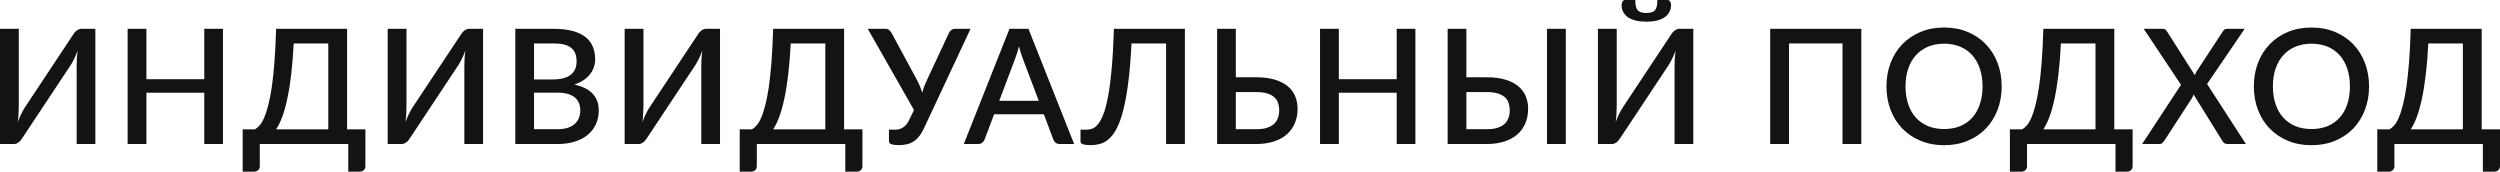 <?xml version="1.0" encoding="UTF-8"?> <svg xmlns="http://www.w3.org/2000/svg" width="1250" height="86" viewBox="0 0 1250 86" fill="none"> <path d="M47.682 14.4V72.003H38.321V33.761C38.321 32.481 38.348 31.148 38.401 29.761C38.481 28.374 38.628 26.881 38.841 25.281C38.335 26.668 37.788 27.961 37.201 29.161C36.641 30.334 36.081 31.375 35.521 32.281L11.12 69.082C10.907 69.429 10.654 69.776 10.36 70.123C10.094 70.469 9.774 70.789 9.4 71.083C9.054 71.349 8.68 71.576 8.28 71.763C7.88 71.923 7.454 72.003 7 72.003H0V14.4H9.4V52.602C9.4 53.882 9.36 55.229 9.28 56.642C9.227 58.029 9.094 59.495 8.88 61.042C9.387 59.682 9.92 58.415 10.48 57.242C11.067 56.042 11.627 55.002 12.16 54.122L36.561 17.321C36.775 16.974 37.015 16.627 37.281 16.281C37.575 15.934 37.895 15.627 38.241 15.361C38.615 15.067 39.001 14.841 39.401 14.681C39.801 14.494 40.228 14.4 40.681 14.4H47.682Z" fill="#131313"></path> <path d="M111.49 14.4V72.003H102.13V46.362H73.209V72.003H63.809V14.4H73.209V39.601H102.13V14.4H111.49Z" fill="#131313"></path> <path d="M164.138 64.682V21.721H146.858C146.538 27.774 146.098 33.121 145.538 37.761C144.978 42.375 144.311 46.415 143.538 49.882C142.791 53.322 141.951 56.255 141.018 58.682C140.111 61.082 139.124 63.082 138.057 64.682H164.138ZM182.699 64.682V83.123C182.699 83.923 182.419 84.576 181.859 85.083C181.326 85.59 180.619 85.843 179.739 85.843H174.139V72.003H129.897V83.123C129.897 83.923 129.617 84.576 129.057 85.083C128.524 85.59 127.817 85.843 126.937 85.843H121.337V64.682H127.417C128.19 64.282 128.964 63.642 129.737 62.762C130.537 61.882 131.297 60.629 132.017 59.002C132.737 57.375 133.417 55.322 134.057 52.842C134.724 50.362 135.324 47.335 135.857 43.762C136.391 40.161 136.844 35.948 137.217 31.121C137.591 26.294 137.871 20.721 138.057 14.4H173.539V64.682H182.699Z" fill="#131313"></path> <path d="M241.529 14.4V72.003H232.169V33.761C232.169 32.481 232.196 31.148 232.249 29.761C232.329 28.374 232.476 26.881 232.689 25.281C232.182 26.668 231.636 27.961 231.049 29.161C230.489 30.334 229.929 31.375 229.369 32.281L204.968 69.082C204.755 69.429 204.501 69.776 204.208 70.123C203.941 70.469 203.621 70.789 203.248 71.083C202.901 71.349 202.528 71.576 202.128 71.763C201.728 71.923 201.301 72.003 200.848 72.003H193.848V14.4H203.248V52.602C203.248 53.882 203.208 55.229 203.128 56.642C203.075 58.029 202.941 59.495 202.728 61.042C203.235 59.682 203.768 58.415 204.328 57.242C204.915 56.042 205.475 55.002 206.008 54.122L230.409 17.321C230.622 16.974 230.862 16.627 231.129 16.281C231.422 15.934 231.742 15.627 232.089 15.361C232.462 15.067 232.849 14.841 233.249 14.681C233.649 14.494 234.076 14.4 234.529 14.4H241.529Z" fill="#131313"></path> <path d="M278.617 64.602C280.724 64.602 282.497 64.362 283.937 63.882C285.404 63.376 286.59 62.696 287.497 61.842C288.431 60.989 289.097 59.989 289.497 58.842C289.924 57.669 290.137 56.415 290.137 55.082C290.137 52.362 289.204 50.228 287.337 48.682C285.497 47.108 282.577 46.322 278.577 46.322H267.016V64.602H278.617ZM267.016 21.721V39.721H276.377C280.377 39.721 283.364 38.948 285.337 37.401C287.311 35.855 288.297 33.628 288.297 30.721C288.297 27.548 287.364 25.254 285.497 23.841C283.657 22.427 280.764 21.721 276.817 21.721H267.016ZM276.817 14.4C280.497 14.4 283.644 14.761 286.257 15.481C288.871 16.174 291.017 17.174 292.697 18.481C294.377 19.787 295.604 21.387 296.378 23.281C297.178 25.148 297.578 27.254 297.578 29.601C297.578 30.961 297.364 32.281 296.938 33.561C296.538 34.815 295.898 36.001 295.017 37.121C294.164 38.215 293.084 39.201 291.777 40.081C290.471 40.962 288.924 41.695 287.137 42.282C295.298 44.015 299.378 48.348 299.378 55.282C299.378 57.735 298.911 59.989 297.978 62.042C297.071 64.069 295.738 65.829 293.977 67.322C292.244 68.789 290.097 69.936 287.537 70.763C284.977 71.589 282.057 72.003 278.777 72.003H257.656V14.4H276.817Z" fill="#131313"></path> <path d="M360.005 14.4V72.003H350.645V33.761C350.645 32.481 350.672 31.148 350.725 29.761C350.805 28.374 350.952 26.881 351.165 25.281C350.658 26.668 350.112 27.961 349.525 29.161C348.965 30.334 348.405 31.375 347.845 32.281L323.444 69.082C323.231 69.429 322.977 69.776 322.684 70.123C322.417 70.469 322.097 70.789 321.724 71.083C321.377 71.349 321.004 71.576 320.604 71.763C320.204 71.923 319.777 72.003 319.324 72.003H312.324V14.4H321.724V52.602C321.724 53.882 321.684 55.229 321.604 56.642C321.551 58.029 321.417 59.495 321.204 61.042C321.711 59.682 322.244 58.415 322.804 57.242C323.391 56.042 323.951 55.002 324.484 54.122L348.885 17.321C349.098 16.974 349.338 16.627 349.605 16.281C349.898 15.934 350.218 15.627 350.565 15.361C350.938 15.067 351.325 14.841 351.725 14.681C352.125 14.494 352.552 14.4 353.005 14.4H360.005Z" fill="#131313"></path> <path d="M412.654 64.682V21.721H395.373C395.053 27.774 394.613 33.121 394.053 37.761C393.493 42.375 392.826 46.415 392.053 49.882C391.306 53.322 390.466 56.255 389.533 58.682C388.626 61.082 387.639 63.082 386.573 64.682H412.654ZM431.214 64.682V83.123C431.214 83.923 430.934 84.576 430.374 85.083C429.841 85.59 429.134 85.843 428.254 85.843H422.654V72.003H378.412V83.123C378.412 83.923 378.132 84.576 377.572 85.083C377.039 85.59 376.332 85.843 375.452 85.843H369.852V64.682H375.932C376.706 64.282 377.479 63.642 378.252 62.762C379.052 61.882 379.812 60.629 380.532 59.002C381.252 57.375 381.932 55.322 382.572 52.842C383.239 50.362 383.839 47.335 384.373 43.762C384.906 40.161 385.359 35.948 385.733 31.121C386.106 26.294 386.386 20.721 386.573 14.4H422.054V64.682H431.214Z" fill="#131313"></path> <path d="M485.28 14.4L461.959 64.202C461.186 65.856 460.346 67.229 459.439 68.323C458.559 69.389 457.599 70.243 456.559 70.882C455.546 71.496 454.452 71.923 453.279 72.163C452.105 72.429 450.839 72.563 449.479 72.563C446.145 72.563 444.478 71.963 444.478 70.763V64.842H447.399C448.039 64.842 448.679 64.776 449.319 64.642C449.959 64.509 450.572 64.282 451.159 63.962C451.772 63.616 452.359 63.149 452.919 62.562C453.479 61.949 453.999 61.162 454.479 60.202L456.999 55.002L433.878 14.4H442.638C443.438 14.4 444.078 14.601 444.558 15.001C445.038 15.401 445.452 15.907 445.799 16.521L458.439 39.881C459.532 41.935 460.426 44.095 461.119 46.362C461.412 45.242 461.759 44.148 462.159 43.082C462.586 42.015 463.052 40.935 463.559 39.841L474.44 16.521C474.68 15.987 475.066 15.507 475.6 15.081C476.133 14.627 476.786 14.4 477.56 14.4H485.28Z" fill="#131313"></path> <path d="M519.384 50.402L511.424 29.361C511.131 28.561 510.811 27.641 510.464 26.601C510.117 25.534 509.784 24.387 509.464 23.161C509.171 24.414 508.851 25.574 508.504 26.641C508.184 27.681 507.864 28.601 507.544 29.401L499.624 50.402H519.384ZM537.065 72.003H529.825C529.025 72.003 528.358 71.803 527.825 71.403C527.318 70.976 526.945 70.456 526.705 69.843L521.904 57.122H497.063L492.263 69.843C492.05 70.376 491.677 70.869 491.143 71.323C490.61 71.776 489.957 72.003 489.183 72.003H481.903L504.744 14.4H514.224L537.065 72.003Z" fill="#131313"></path> <path d="M592.444 72.003H583.044V21.721H565.763C565.39 29.001 564.87 35.321 564.203 40.681C563.537 46.042 562.737 50.602 561.803 54.362C560.897 58.122 559.857 61.189 558.683 63.562C557.536 65.936 556.256 67.789 554.843 69.123C553.456 70.456 551.963 71.363 550.363 71.843C548.763 72.323 547.069 72.563 545.283 72.563C541.923 72.563 540.242 71.963 540.242 70.763V64.842H543.203C544.189 64.842 545.176 64.669 546.163 64.322C547.176 63.949 548.149 63.176 549.083 62.002C550.016 60.829 550.91 59.136 551.763 56.922C552.616 54.682 553.39 51.695 554.083 47.962C554.776 44.228 555.363 39.628 555.843 34.161C556.35 28.668 556.723 22.081 556.963 14.4H592.444V72.003Z" fill="#131313"></path> <path d="M628.114 64.602C630.221 64.602 631.994 64.376 633.434 63.922C634.901 63.442 636.087 62.789 636.994 61.962C637.901 61.109 638.554 60.122 638.954 59.002C639.381 57.855 639.594 56.615 639.594 55.282C639.594 53.842 639.394 52.549 638.994 51.402C638.594 50.255 637.941 49.295 637.034 48.522C636.127 47.722 634.941 47.108 633.474 46.682C632.034 46.255 630.261 46.042 628.154 46.042H617.913V64.602H628.114ZM628.154 38.641C631.781 38.641 634.887 39.041 637.474 39.841C640.088 40.642 642.234 41.748 643.914 43.162C645.594 44.548 646.821 46.202 647.595 48.122C648.395 50.042 648.795 52.108 648.795 54.322C648.795 57.015 648.328 59.456 647.394 61.642C646.488 63.802 645.154 65.656 643.394 67.202C641.634 68.749 639.461 69.936 636.874 70.763C634.314 71.589 631.394 72.003 628.114 72.003H608.553V14.4H617.913V38.641H628.154Z" fill="#131313"></path> <path d="M707.699 14.4V72.003H698.339V46.362H669.418V72.003H660.017V14.4H669.418V39.601H698.339V14.4H707.699Z" fill="#131313"></path> <path d="M743.387 64.602C745.493 64.602 747.267 64.376 748.707 63.922C750.174 63.442 751.36 62.789 752.267 61.962C753.174 61.109 753.827 60.122 754.227 59.002C754.654 57.855 754.867 56.615 754.867 55.282C754.867 53.842 754.667 52.549 754.267 51.402C753.867 50.255 753.214 49.295 752.307 48.522C751.4 47.722 750.214 47.108 748.747 46.682C747.307 46.255 745.533 46.042 743.427 46.042H733.186V64.602H743.387ZM743.427 38.641C747.053 38.641 750.16 39.041 752.747 39.841C755.36 40.642 757.507 41.748 759.187 43.162C760.867 44.548 762.094 46.202 762.867 48.122C763.667 50.042 764.067 52.108 764.067 54.322C764.067 57.015 763.601 59.456 762.667 61.642C761.761 63.802 760.427 65.656 758.667 67.202C756.907 68.749 754.734 69.936 752.147 70.763C749.587 71.589 746.667 72.003 743.387 72.003H723.826V14.4H733.186V38.641H743.427ZM782.908 72.003H773.508V14.4H782.908V72.003Z" fill="#131313"></path> <path d="M846.645 14.4V72.003H837.284V33.761C837.284 32.481 837.311 31.148 837.364 29.761C837.444 28.374 837.591 26.881 837.804 25.281C837.298 26.668 836.751 27.961 836.164 29.161C835.604 30.334 835.044 31.375 834.484 32.281L810.083 69.082C809.87 69.429 809.617 69.776 809.323 70.123C809.057 70.469 808.737 70.789 808.363 71.083C808.017 71.349 807.643 71.576 807.243 71.763C806.843 71.923 806.417 72.003 805.963 72.003H798.963V14.4H808.363V52.602C808.363 53.882 808.323 55.229 808.243 56.642C808.19 58.029 808.057 59.495 807.843 61.042C808.35 59.682 808.883 58.415 809.443 57.242C810.03 56.042 810.59 55.002 811.124 54.122L835.524 17.321C835.738 16.974 835.978 16.627 836.244 16.281C836.538 15.934 836.858 15.627 837.204 15.361C837.578 15.067 837.964 14.841 838.364 14.681C838.765 14.494 839.191 14.4 839.645 14.4H846.645ZM823.164 6.48C824.204 6.48 825.071 6.374 825.764 6.16C826.484 5.947 827.057 5.6 827.484 5.12C827.911 4.614 828.218 3.947 828.404 3.12C828.591 2.293 828.684 1.253 828.684 0H833.724C834.338 0 834.791 0.267 835.084 0.8C835.378 1.333 835.524 1.907 835.524 2.52C835.524 3.853 835.231 5.04 834.644 6.08C834.084 7.12 833.271 8 832.204 8.72C831.138 9.414 829.831 9.947 828.284 10.32C826.764 10.667 825.057 10.84 823.164 10.84C821.271 10.84 819.551 10.667 818.004 10.32C816.484 9.947 815.19 9.414 814.124 8.72C813.057 8 812.23 7.12 811.644 6.08C811.084 5.04 810.803 3.853 810.803 2.52C810.803 1.907 810.95 1.333 811.244 0.8C811.537 0.267 811.99 0 812.604 0H817.644C817.644 1.253 817.737 2.293 817.924 3.12C818.11 3.947 818.417 4.614 818.844 5.12C819.27 5.6 819.83 5.947 820.524 6.16C821.244 6.374 822.124 6.48 823.164 6.48Z" fill="#131313"></path> <path d="M930.656 72.003H921.256V21.721H894.495V72.003H885.094V14.4H930.656V72.003Z" fill="#131313"></path> <path d="M1000.84 43.202C1000.84 47.468 1000.14 51.402 998.757 55.002C997.37 58.602 995.41 61.709 992.877 64.322C990.37 66.909 987.343 68.936 983.797 70.403C980.276 71.869 976.356 72.603 972.036 72.603C967.743 72.603 963.823 71.869 960.276 70.403C956.756 68.936 953.729 66.909 951.195 64.322C948.662 61.709 946.702 58.602 945.315 55.002C943.929 51.402 943.235 47.468 943.235 43.202C943.235 38.935 943.929 35.001 945.315 31.401C946.702 27.801 948.662 24.694 951.195 22.081C953.729 19.467 956.756 17.427 960.276 15.961C963.823 14.494 967.743 13.761 972.036 13.761C976.356 13.761 980.276 14.494 983.797 15.961C987.343 17.427 990.37 19.467 992.877 22.081C995.41 24.694 997.37 27.801 998.757 31.401C1000.14 35.001 1000.84 38.935 1000.84 43.202ZM991.277 43.202C991.277 39.895 990.824 36.921 989.917 34.281C989.037 31.641 987.757 29.401 986.077 27.561C984.423 25.721 982.41 24.308 980.036 23.321C977.663 22.334 974.996 21.841 972.036 21.841C969.103 21.841 966.449 22.334 964.076 23.321C961.702 24.308 959.676 25.721 957.996 27.561C956.316 29.401 955.022 31.641 954.116 34.281C953.209 36.921 952.755 39.895 952.755 43.202C952.755 46.535 953.209 49.522 954.116 52.162C955.022 54.802 956.316 57.042 957.996 58.882C959.676 60.696 961.702 62.096 964.076 63.082C966.449 64.042 969.103 64.522 972.036 64.522C974.996 64.522 977.663 64.042 980.036 63.082C982.41 62.096 984.423 60.696 986.077 58.882C987.757 57.042 989.037 54.802 989.917 52.162C990.824 49.522 991.277 46.535 991.277 43.202Z" fill="#131313"></path> <path d="M1047.75 64.682V21.721H1030.47C1030.15 27.774 1029.71 33.121 1029.15 37.761C1028.59 42.375 1027.92 46.415 1027.15 49.882C1026.4 53.322 1025.56 56.255 1024.63 58.682C1023.72 61.082 1022.73 63.082 1021.67 64.682H1047.75ZM1066.31 64.682V83.123C1066.31 83.923 1066.03 84.576 1065.47 85.083C1064.94 85.59 1064.23 85.843 1063.35 85.843H1057.75V72.003H1013.51V83.123C1013.51 83.923 1013.23 84.576 1012.67 85.083C1012.13 85.59 1011.43 85.843 1010.55 85.843H1004.95V64.682H1011.03C1011.8 64.282 1012.57 63.642 1013.35 62.762C1014.15 61.882 1014.91 60.629 1015.63 59.002C1016.35 57.375 1017.03 55.322 1017.67 52.842C1018.33 50.362 1018.93 47.335 1019.47 43.762C1020 40.161 1020.45 35.948 1020.83 31.121C1021.2 26.294 1021.48 20.721 1021.67 14.4H1057.15V64.682H1066.31Z" fill="#131313"></path> <path d="M1122.94 72.003H1113.62C1112.98 72.003 1112.46 71.829 1112.06 71.483C1111.66 71.136 1111.34 70.749 1111.1 70.323L1096.78 47.242C1096.67 47.562 1096.55 47.868 1096.42 48.162C1096.31 48.455 1096.18 48.735 1096.02 49.002L1082.18 70.323C1081.88 70.749 1081.55 71.136 1081.18 71.483C1080.83 71.829 1080.36 72.003 1079.78 72.003H1071.06L1090.5 42.401L1071.86 14.4H1081.14C1081.8 14.4 1082.28 14.507 1082.58 14.72C1082.9 14.907 1083.18 15.2 1083.42 15.601L1097.42 37.601C1097.55 37.281 1097.68 36.961 1097.82 36.641C1097.95 36.321 1098.12 35.988 1098.34 35.641L1111.38 15.761C1111.65 15.307 1111.94 14.974 1112.26 14.761C1112.58 14.521 1112.97 14.4 1113.42 14.4H1122.34L1103.54 42.002L1122.94 72.003Z" fill="#131313"></path> <path d="M1184.53 43.202C1184.53 47.468 1183.83 51.402 1182.45 55.002C1181.06 58.602 1179.1 61.709 1176.57 64.322C1174.06 66.909 1171.03 68.936 1167.49 70.403C1163.97 71.869 1160.05 72.603 1155.73 72.603C1151.43 72.603 1147.51 71.869 1143.97 70.403C1140.45 68.936 1137.42 66.909 1134.89 64.322C1132.35 61.709 1130.39 58.602 1129.01 55.002C1127.62 51.402 1126.93 47.468 1126.93 43.202C1126.93 38.935 1127.62 35.001 1129.01 31.401C1130.39 27.801 1132.35 24.694 1134.89 22.081C1137.42 19.467 1140.45 17.427 1143.97 15.961C1147.51 14.494 1151.43 13.761 1155.73 13.761C1160.05 13.761 1163.97 14.494 1167.49 15.961C1171.03 17.427 1174.06 19.467 1176.57 22.081C1179.1 24.694 1181.06 27.801 1182.45 31.401C1183.83 35.001 1184.53 38.935 1184.53 43.202ZM1174.97 43.202C1174.97 39.895 1174.51 36.921 1173.61 34.281C1172.73 31.641 1171.45 29.401 1169.77 27.561C1168.11 25.721 1166.1 24.308 1163.73 23.321C1161.35 22.334 1158.69 21.841 1155.73 21.841C1152.79 21.841 1150.14 22.334 1147.77 23.321C1145.39 24.308 1143.37 25.721 1141.69 27.561C1140.01 29.401 1138.71 31.641 1137.81 34.281C1136.9 36.921 1136.45 39.895 1136.45 43.202C1136.45 46.535 1136.9 49.522 1137.81 52.162C1138.71 54.802 1140.01 57.042 1141.69 58.882C1143.37 60.696 1145.39 62.096 1147.77 63.082C1150.14 64.042 1152.79 64.522 1155.73 64.522C1158.69 64.522 1161.35 64.042 1163.73 63.082C1166.1 62.096 1168.11 60.696 1169.77 58.882C1171.45 57.042 1172.73 54.802 1173.61 52.162C1174.51 49.522 1174.97 46.535 1174.97 43.202Z" fill="#131313"></path> <path d="M1231.44 64.682V21.721H1214.16C1213.84 27.774 1213.4 33.121 1212.84 37.761C1212.28 42.375 1211.61 46.415 1210.84 49.882C1210.09 53.322 1209.25 56.255 1208.32 58.682C1207.41 61.082 1206.43 63.082 1205.36 64.682H1231.44ZM1250 64.682V83.123C1250 83.923 1249.72 84.576 1249.16 85.083C1248.63 85.59 1247.92 85.843 1247.04 85.843H1241.44V72.003H1197.2V83.123C1197.2 83.923 1196.92 84.576 1196.36 85.083C1195.82 85.59 1195.12 85.843 1194.24 85.843H1188.64V64.682H1194.72C1195.49 64.282 1196.26 63.642 1197.04 62.762C1197.84 61.882 1198.6 60.629 1199.32 59.002C1200.04 57.375 1200.72 55.322 1201.36 52.842C1202.02 50.362 1202.62 47.335 1203.16 43.762C1203.69 40.161 1204.14 35.948 1204.52 31.121C1204.89 26.294 1205.17 20.721 1205.36 14.4H1240.84V64.682H1250Z" fill="#131313"></path> </svg> 